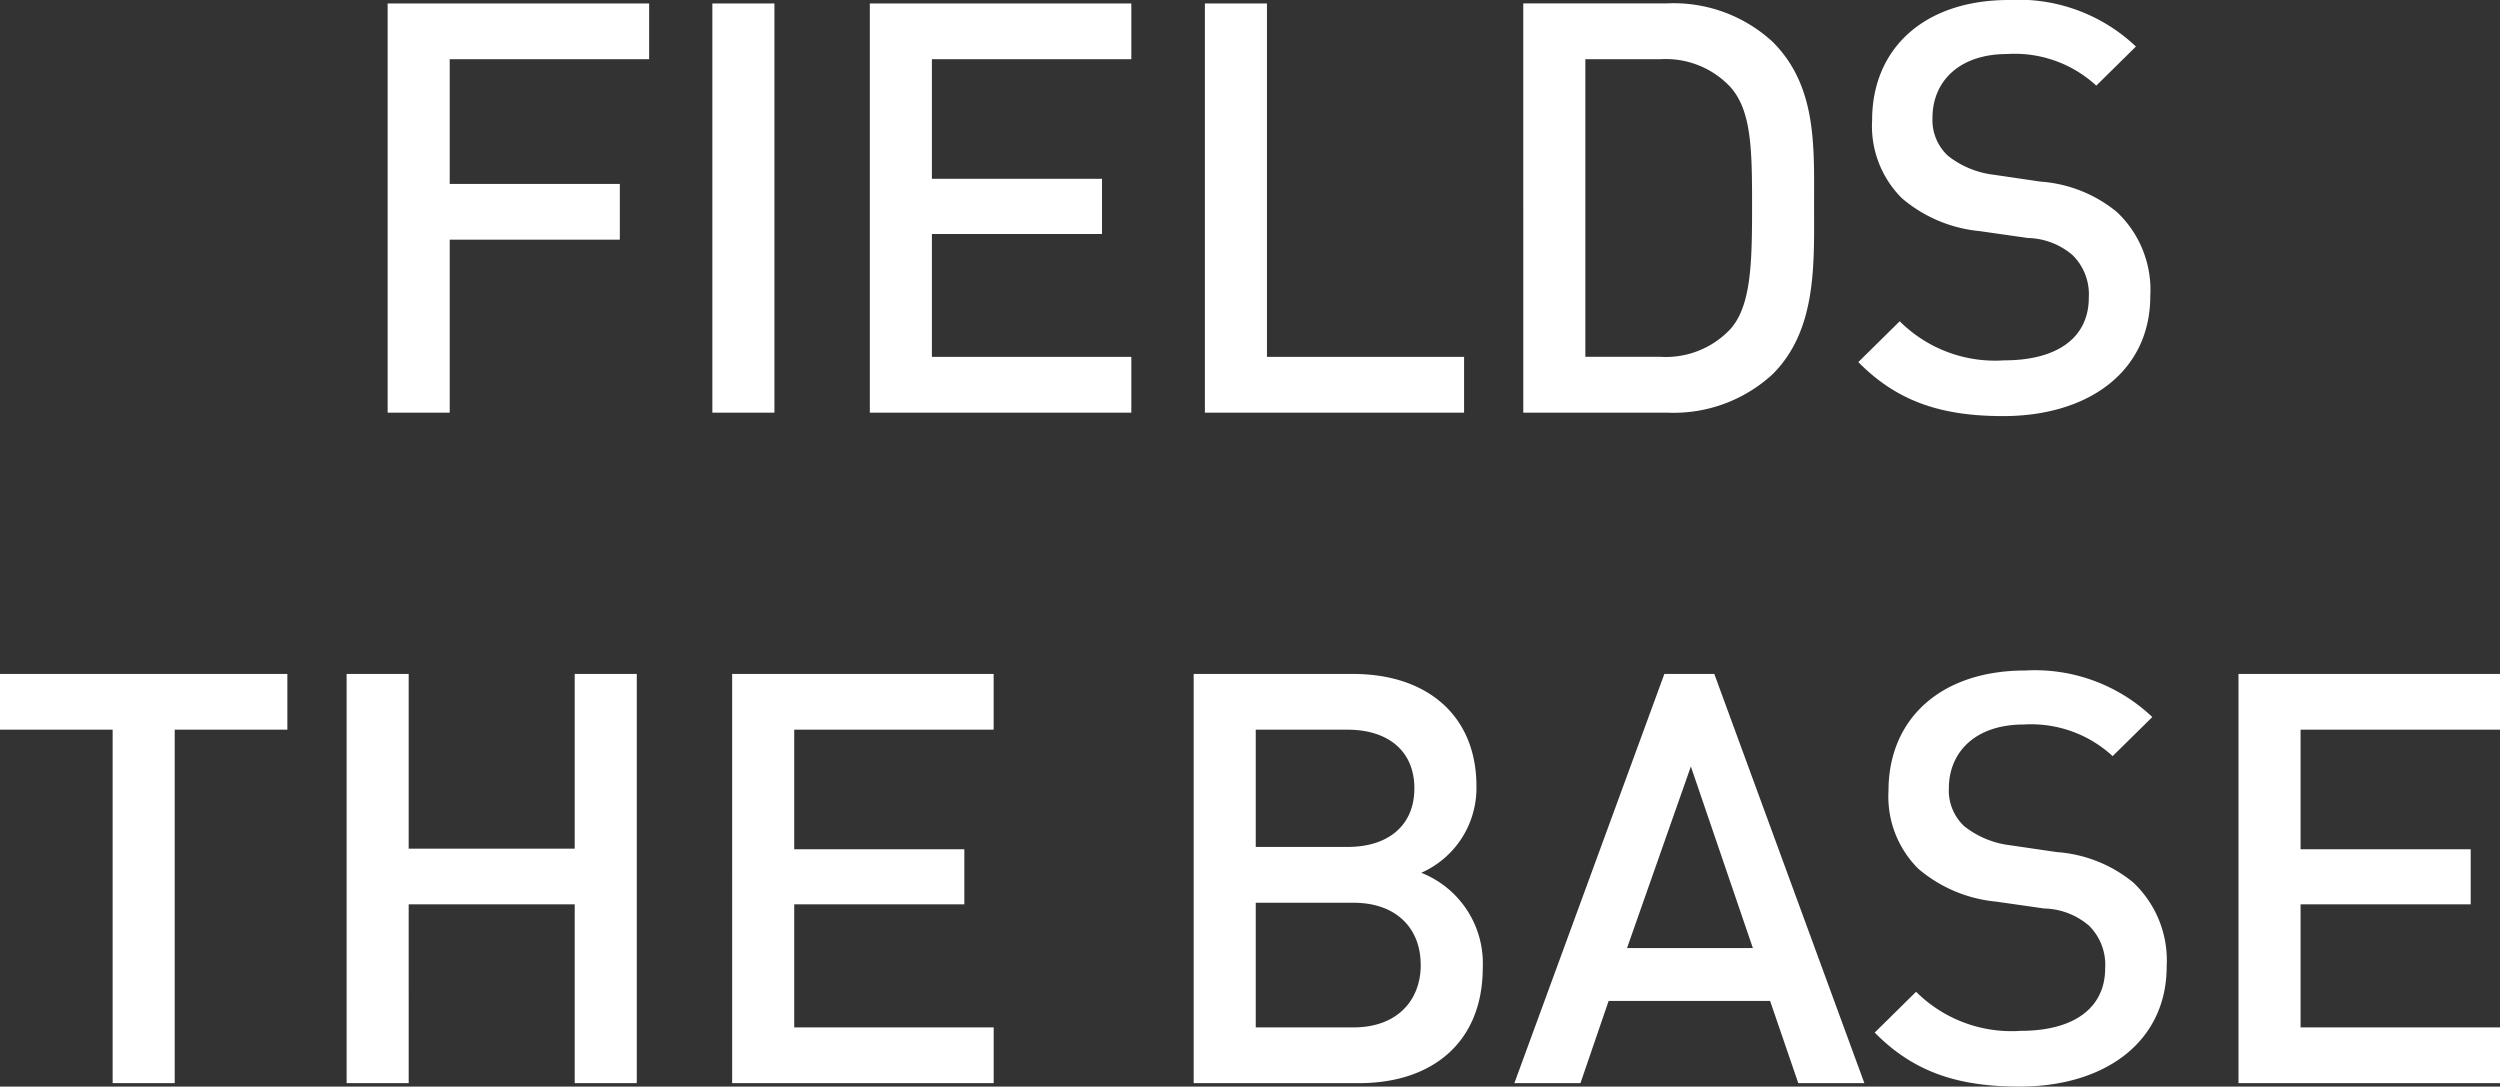 <svg xmlns="http://www.w3.org/2000/svg" width="156.6" height="68.064" viewBox="0 0 156.6 68.064">
  <rect x="0" y="0" width="156.6" height="68.064" fill="#333333" stroke="none"/>
  <path id="パス_2004" data-name="パス 2004" d="M-38.088-22.14v-3.492h-16.38V0h3.888V-10.836h10.656v-3.492H-50.58V-22.14ZM-30.24,0V-25.632h-3.888V0ZM-7.884,0V-3.492H-20.376v-7.7H-9.72v-3.456H-20.376V-22.14H-7.884v-3.492h-16.38V0ZM12.96,0V-3.492H.612v-22.14H-3.276V0ZM34.884-13c0-3.708.18-7.452-2.592-10.224a9.149,9.149,0,0,0-6.624-2.412h-9V0h9a9.149,9.149,0,0,0,6.624-2.412C35.064-5.184,34.884-9.288,34.884-13ZM31-13c0,3.528-.036,6.3-1.368,7.776a5.544,5.544,0,0,1-4.356,1.728H20.556V-22.14h4.716a5.544,5.544,0,0,1,4.356,1.728C30.96-18.936,31-16.524,31-13ZM55.944-7.308a6.705,6.705,0,0,0-2.088-5.256,8.481,8.481,0,0,0-4.788-1.908L46.152-14.9a5.725,5.725,0,0,1-2.88-1.188,3.048,3.048,0,0,1-.972-2.376c0-2.268,1.656-4,4.68-4a7.527,7.527,0,0,1,5.58,1.98l2.484-2.448a10.673,10.673,0,0,0-7.956-2.916c-5.328,0-8.568,3.06-8.568,7.524a6.376,6.376,0,0,0,1.872,4.9,8.774,8.774,0,0,0,4.86,2.052l3.024.432a4.451,4.451,0,0,1,2.808,1.08A3.448,3.448,0,0,1,52.092-7.2c0,2.484-1.944,3.924-5.292,3.924a8.458,8.458,0,0,1-6.552-2.448L37.656-3.168C40.1-.684,42.876.216,46.728.216,52.092.216,55.944-2.592,55.944-7.308ZM-60.75,19.86V16.368h-18V19.86h7.056V42h3.888V19.86ZM-38.862,42V16.368H-42.75V27.312h-10.4V16.368h-3.888V42h3.888V30.8h10.4V42Zm22.356,0V38.508H-29V30.8h10.656V27.348H-29V19.86h12.492V16.368h-16.38V42ZM14.13,34.764a6.094,6.094,0,0,0-3.852-5.94,5.805,5.805,0,0,0,3.456-5.436c0-4.32-2.988-7.02-7.74-7.02H-3.978V42H6.39C10.926,42,14.13,39.48,14.13,34.764ZM9.846,23.532c0,2.376-1.692,3.672-4.176,3.672H-.09V19.86H5.67C8.154,19.86,9.846,21.156,9.846,23.532Zm.4,11.052c0,2.268-1.512,3.924-4.212,3.924H-.09V30.7H6.03C8.73,30.7,10.242,32.316,10.242,34.584ZM38.034,42l-9.4-25.632H25.506L16.11,42h4.14l1.764-5.148H32.13L33.894,42ZM31.05,33.54H23.166l4-11.376Zm25.92,1.152a6.705,6.705,0,0,0-2.088-5.256,8.481,8.481,0,0,0-4.788-1.908L47.178,27.1a5.725,5.725,0,0,1-2.88-1.188,3.048,3.048,0,0,1-.972-2.376c0-2.268,1.656-4,4.68-4a7.527,7.527,0,0,1,5.58,1.98l2.484-2.448a10.673,10.673,0,0,0-7.956-2.916c-5.328,0-8.568,3.06-8.568,7.524a6.376,6.376,0,0,0,1.872,4.9,8.774,8.774,0,0,0,4.86,2.052l3.024.432a4.451,4.451,0,0,1,2.808,1.08A3.448,3.448,0,0,1,53.118,34.8c0,2.484-1.944,3.924-5.292,3.924a8.458,8.458,0,0,1-6.552-2.448l-2.592,2.556c2.448,2.484,5.22,3.384,9.072,3.384C53.118,42.216,56.97,39.408,56.97,34.692ZM77.85,42V38.508H65.358V30.8H76.014V27.348H65.358V19.86H77.85V16.368H61.47V42Z" transform="translate(78.75 25.848)" fill="#fff"/>
</svg>
